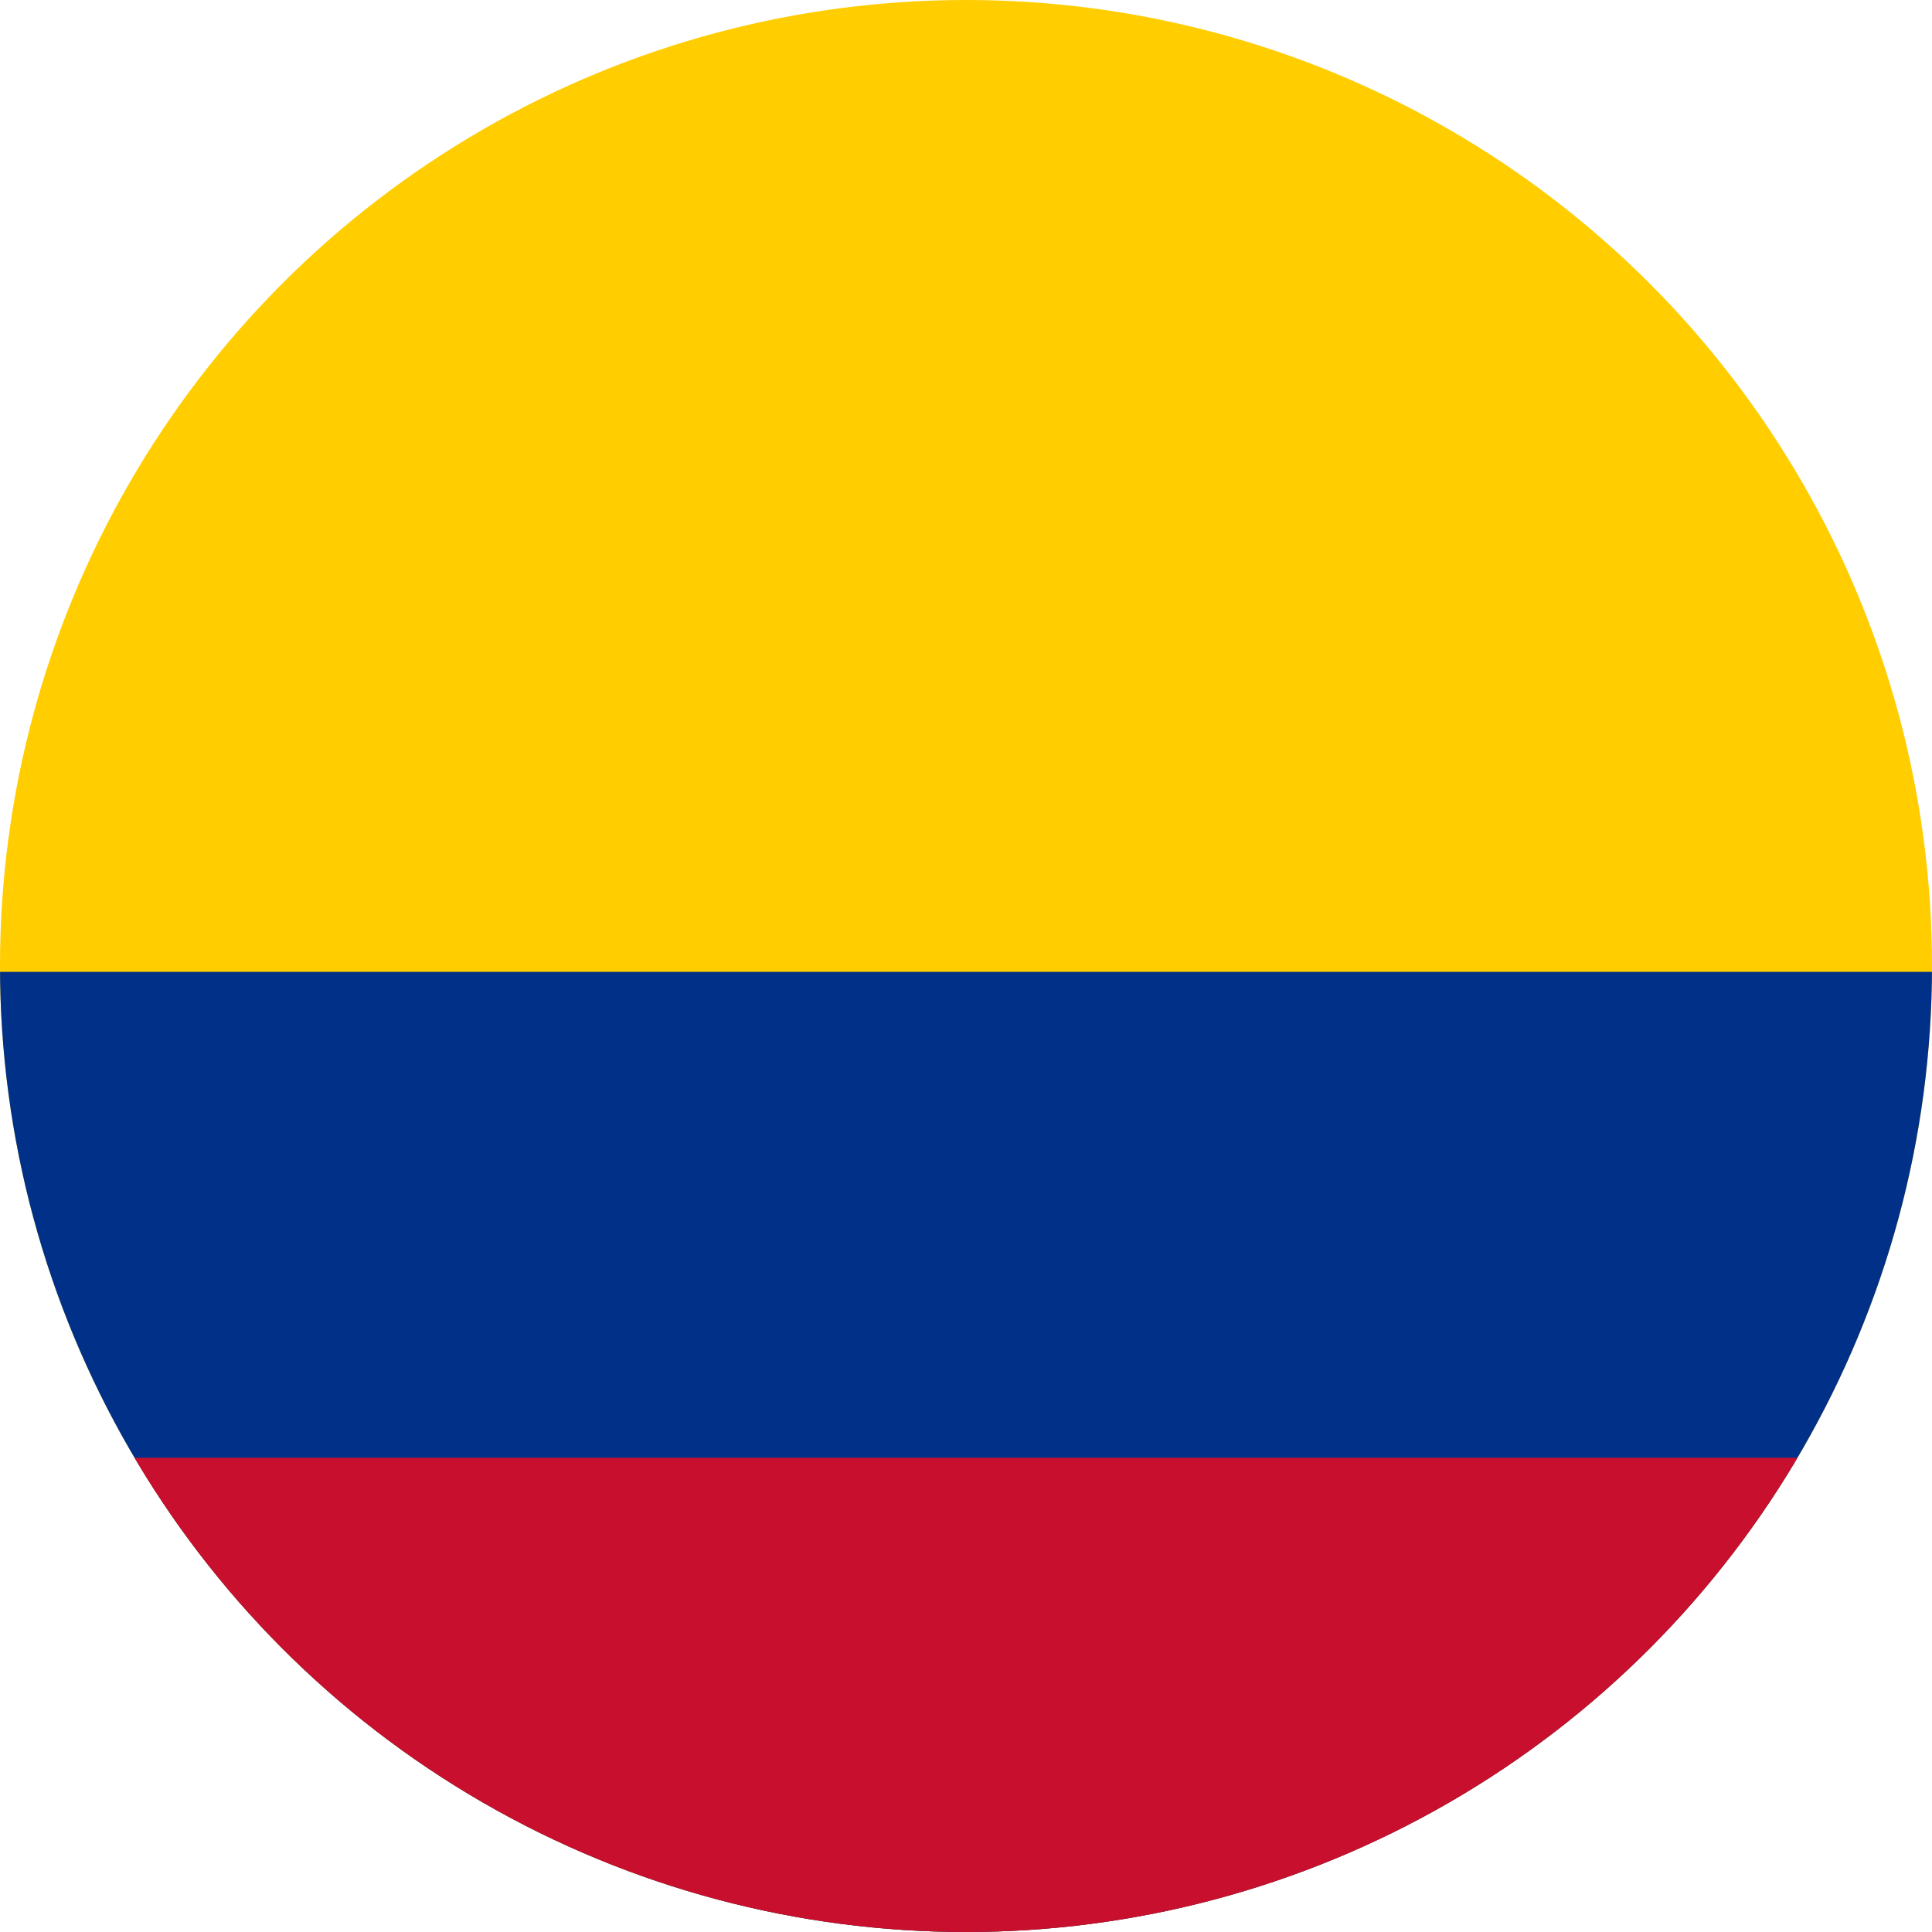 <svg xmlns="http://www.w3.org/2000/svg" xmlns:xlink="http://www.w3.org/1999/xlink" id="bandera_colombia" data-name="bandera colombia" width="31" height="31" viewBox="0 0 31 31"><defs><clipPath id="clip-path"><circle id="Elipse_29" data-name="Elipse 29" cx="15.5" cy="15.5" r="15.5"></circle></clipPath></defs><g id="Grupo_799" data-name="Grupo 799" clip-path="url(#clip-path)"><g id="Grupo_798" data-name="Grupo 798" transform="translate(-7.797)"><path id="path2_11_" d="M-25,0H21.751V31.188H-25Z" transform="translate(25)" fill="#ffcd00"></path><path id="path4_11_" d="M-25,50H21.751V65.594H-25Z" transform="translate(25 -34.406)" fill="#003087"></path><path id="path6_11_" d="M-25,75H21.751v7.8H-25Z" transform="translate(25 -51.609)" fill="#c8102e"></path></g></g></svg>